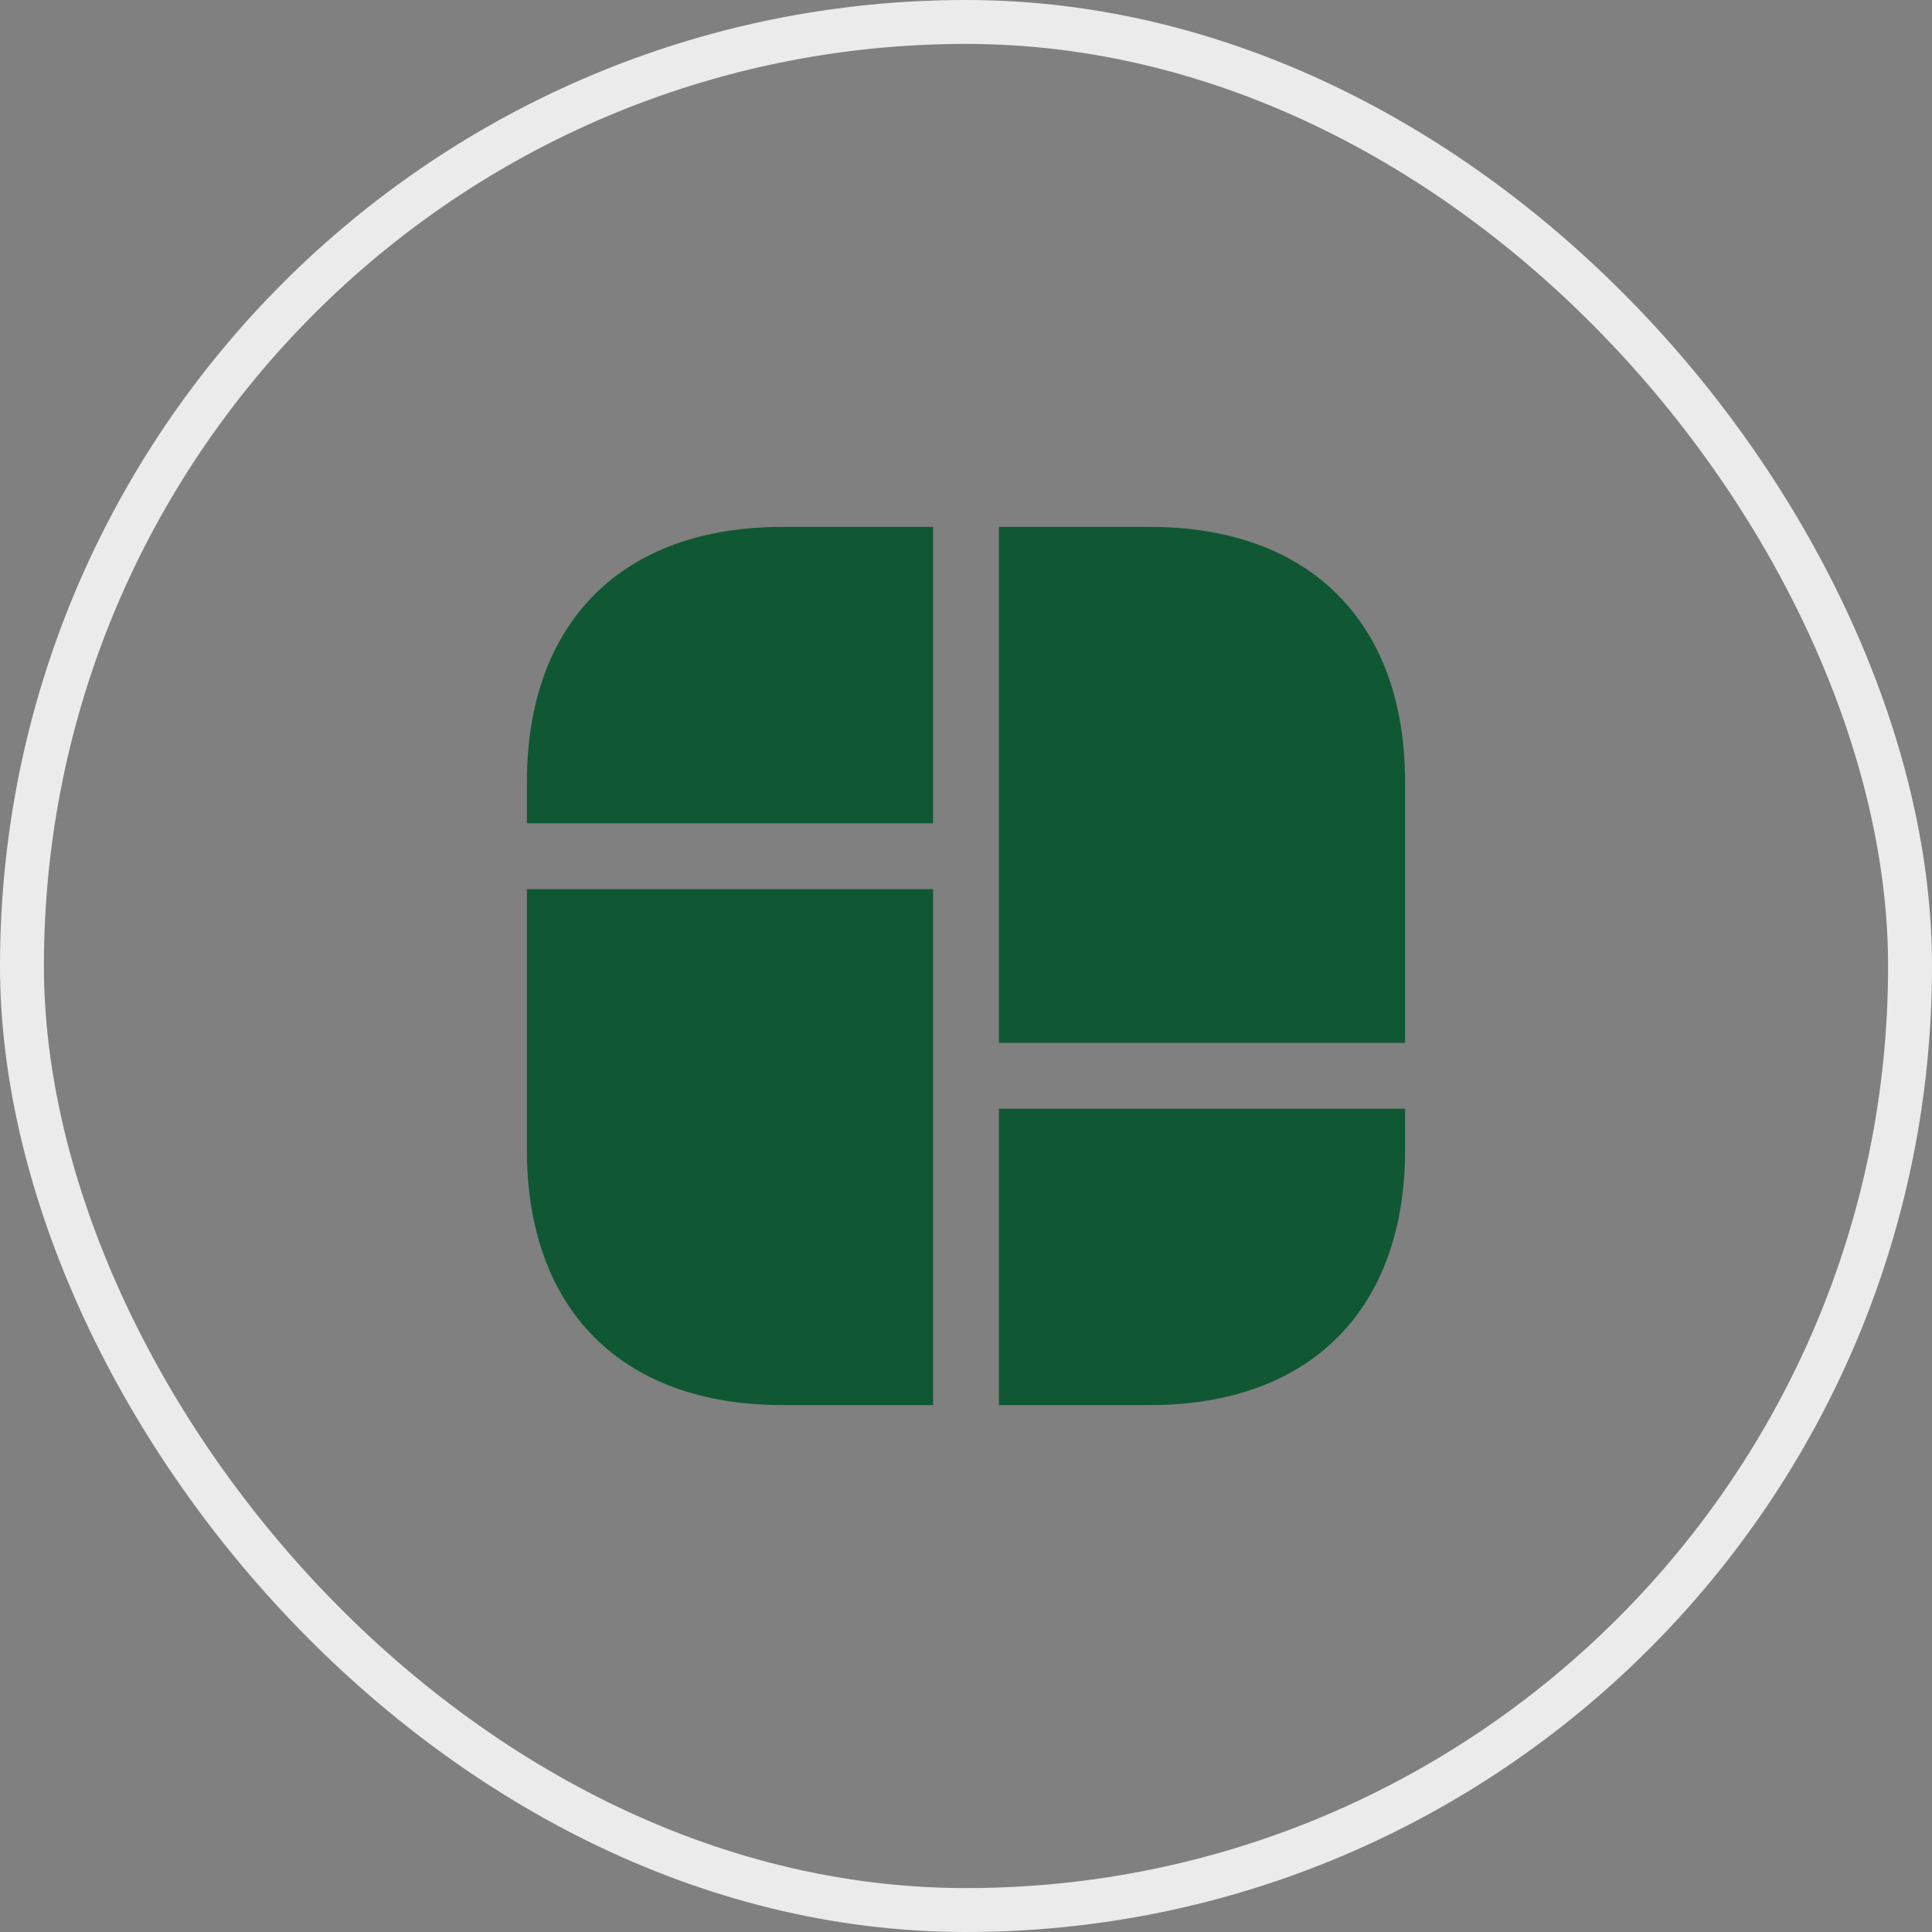 <?xml version="1.0" encoding="UTF-8"?> <svg xmlns="http://www.w3.org/2000/svg" width="44" height="44" viewBox="0 0 44 44" fill="none"><rect x="0" y="0" width="44" height="44" fill="#808080" stroke="none"/><rect x="0.5" y="0.5" width="43" height="43" rx="21.5" stroke="#EBEBEB"></rect><path d="M26.19 12H22.75V18V18.75V23.75H32V18.75V18V17.81C32 14.17 29.83 12 26.19 12Z" fill="#105833"></path><path d="M12 20.25V25.25V25.75V26.19C12 29.83 14.17 32 17.81 32H21.25V25.75V25.25V20.25H12Z" fill="#105833"></path><path d="M21.25 12V18.75H12V17.81C12 14.17 14.17 12 17.81 12H21.25Z" fill="#105833"></path><path d="M32 25.25V26.19C32 29.83 29.83 32 26.19 32H22.75V25.25H32Z" fill="#105833"></path></svg> 